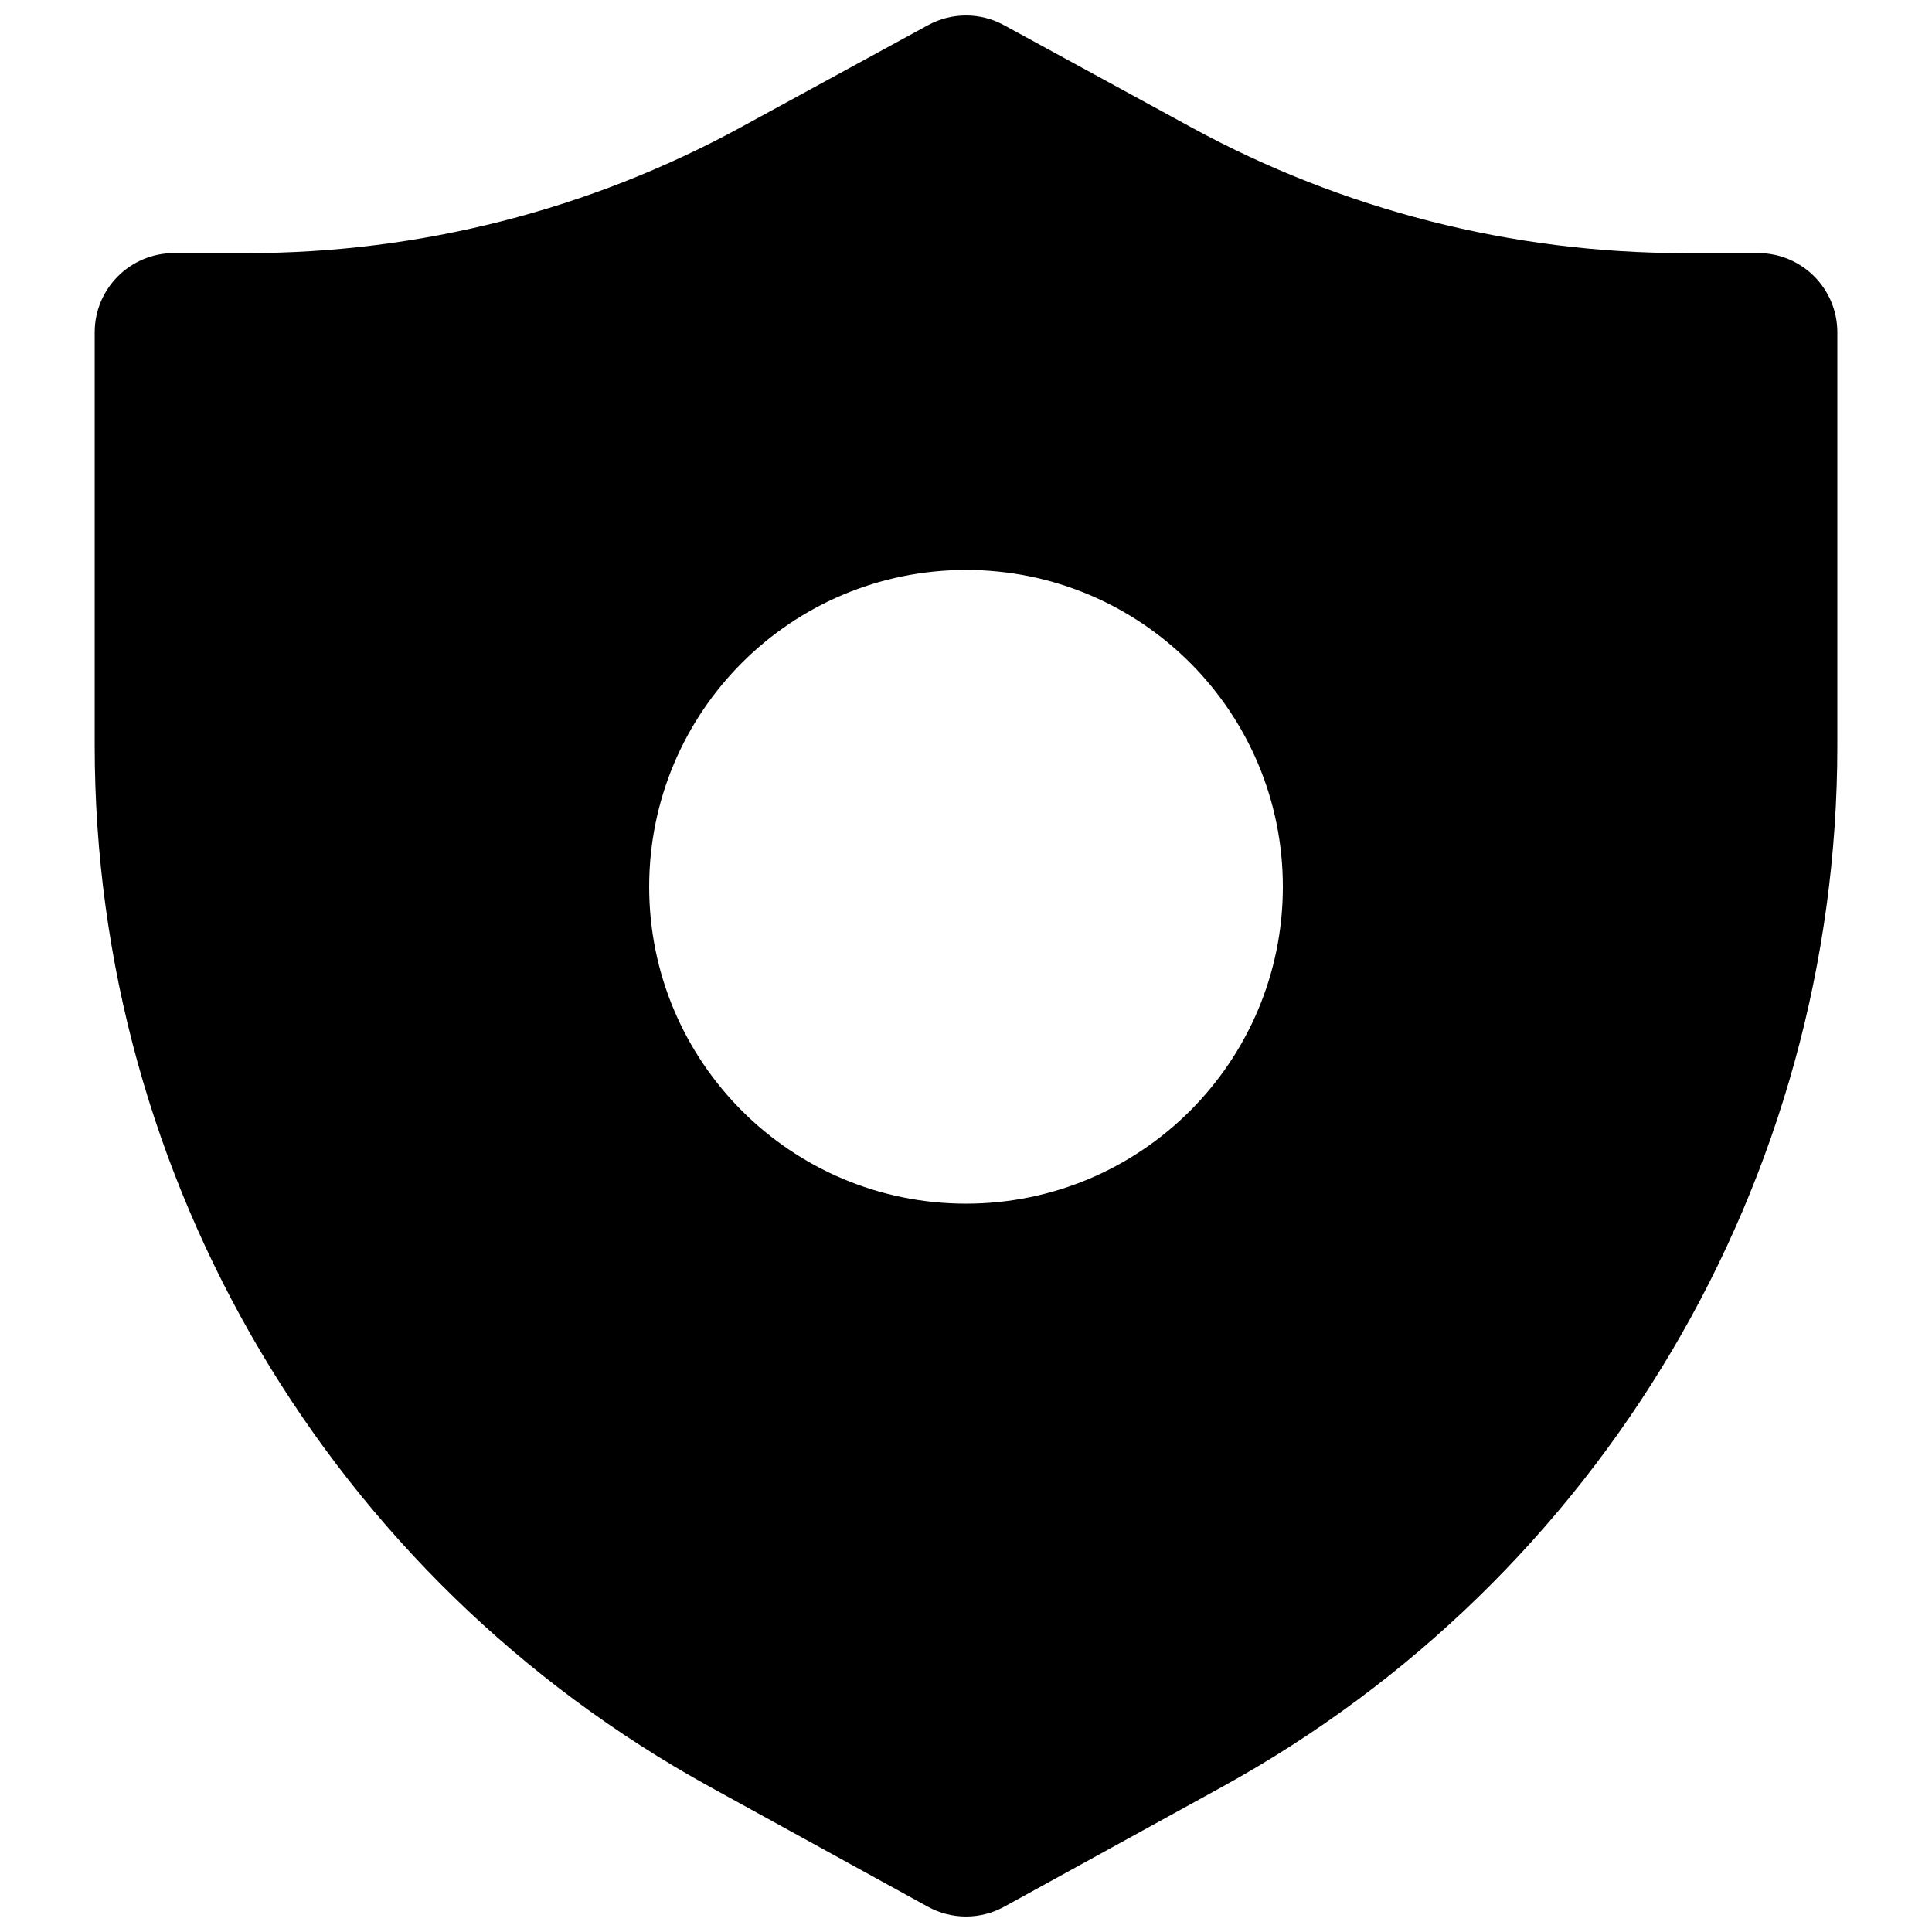 <?xml version="1.0" encoding="UTF-8"?>
<!-- Uploaded to: SVG Repo, www.svgrepo.com, Generator: SVG Repo Mixer Tools -->
<svg width="800px" height="800px" version="1.1" viewBox="144 144 512 512" xmlns="http://www.w3.org/2000/svg">
 <defs>
  <clipPath id="a">
   <path d="m169 148.09h462v503.81h-462z"/>
  </clipPath>
 </defs>
 <g clip-path="url(#a)">
  <path d="m389.95 150.66c6.266-3.418 13.84-3.418 20.105 0l49.664 27.09c40.09 21.867 85.02 33.324 130.68 33.324h19.523c11.594 0 20.992 9.398 20.992 20.992v109.62c0 114.84-62.512 220.56-163.13 275.9l-57.664 31.715c-6.297 3.465-13.93 3.465-20.23 0l-57.664-31.715c-100.62-55.34-163.13-161.07-163.13-275.9v-109.62c0-11.594 9.398-20.992 20.992-20.992h19.523c45.66 0 90.594-11.457 130.68-33.324zm-73.914 228.35c0-46.375 37.594-83.969 83.969-83.969 46.371 0 83.965 37.594 83.965 83.969 0 46.371-37.594 83.969-83.965 83.969-46.375 0-83.969-37.598-83.969-83.969z" fill-rule="evenodd"/>
 </g>
</svg>